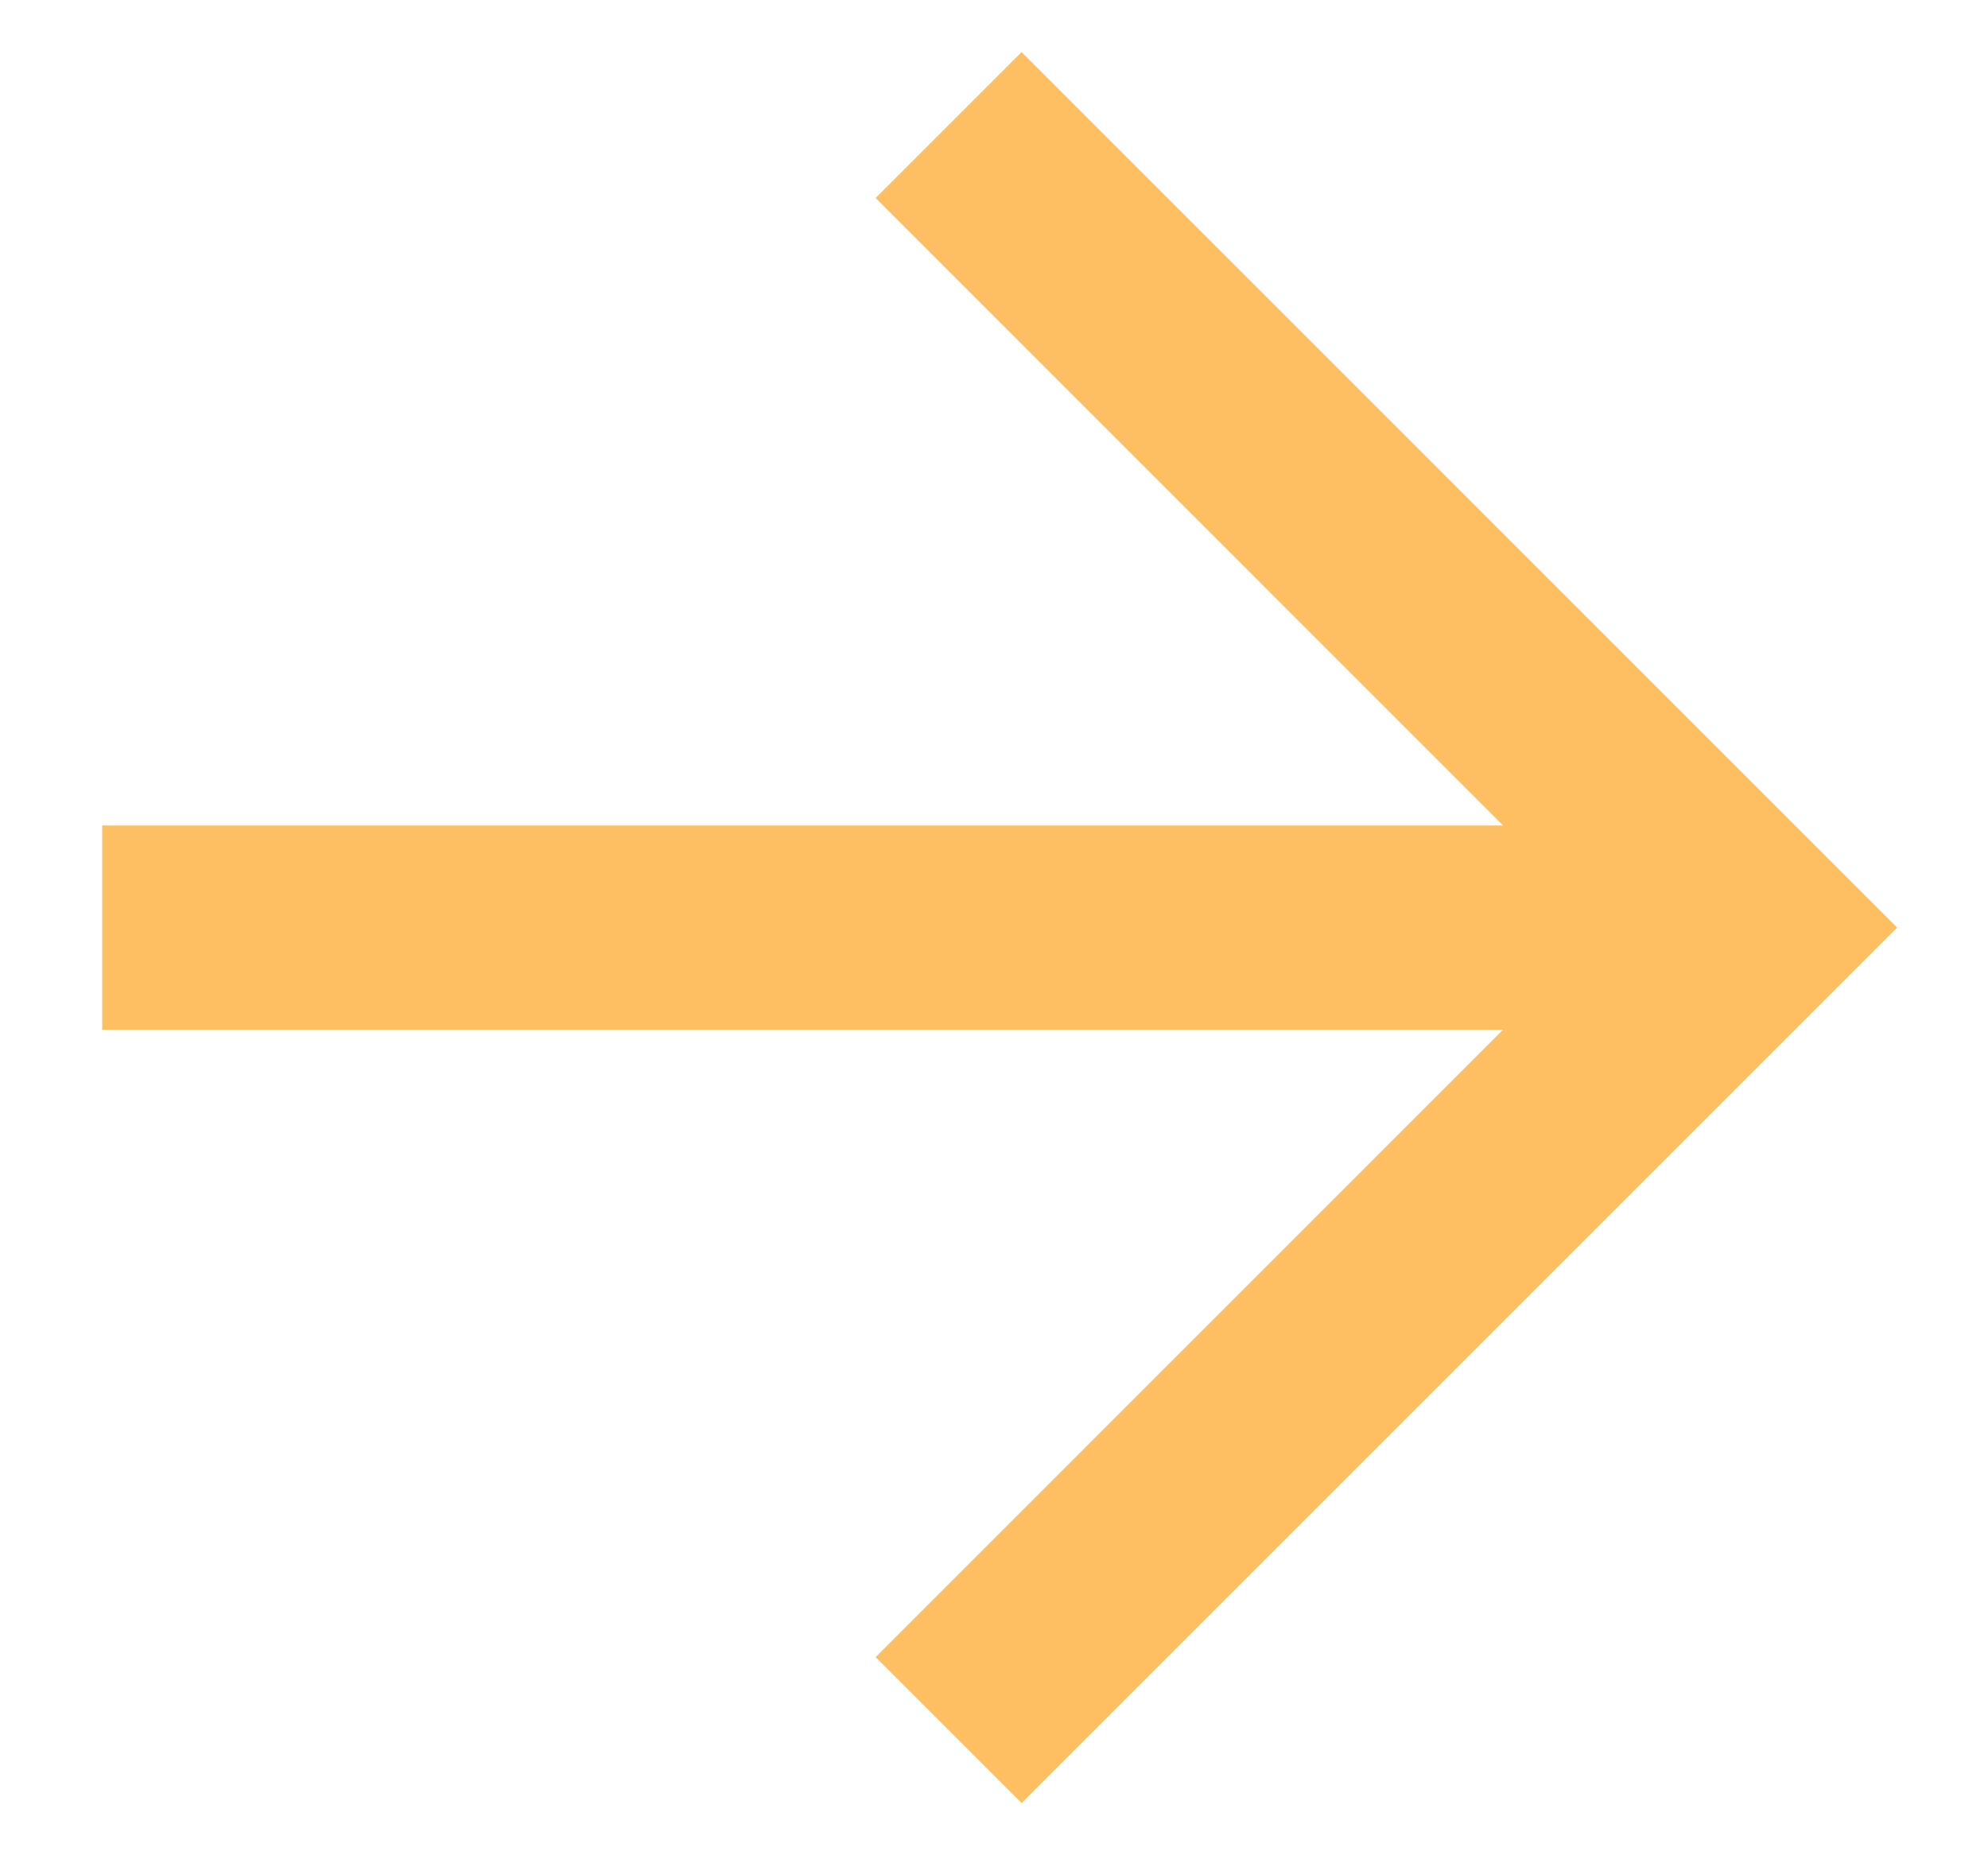 <svg width="15" height="14" viewBox="0 0 15 14" fill="none" xmlns="http://www.w3.org/2000/svg">
<path d="M0.771 7.77L0.771 6.229L11.341 6.229L6.607 1.494L7.708 0.393L14.314 7L7.708 13.606L6.607 12.505L11.341 7.77L0.771 7.77Z" fill="#FDBF61"/>
</svg>
